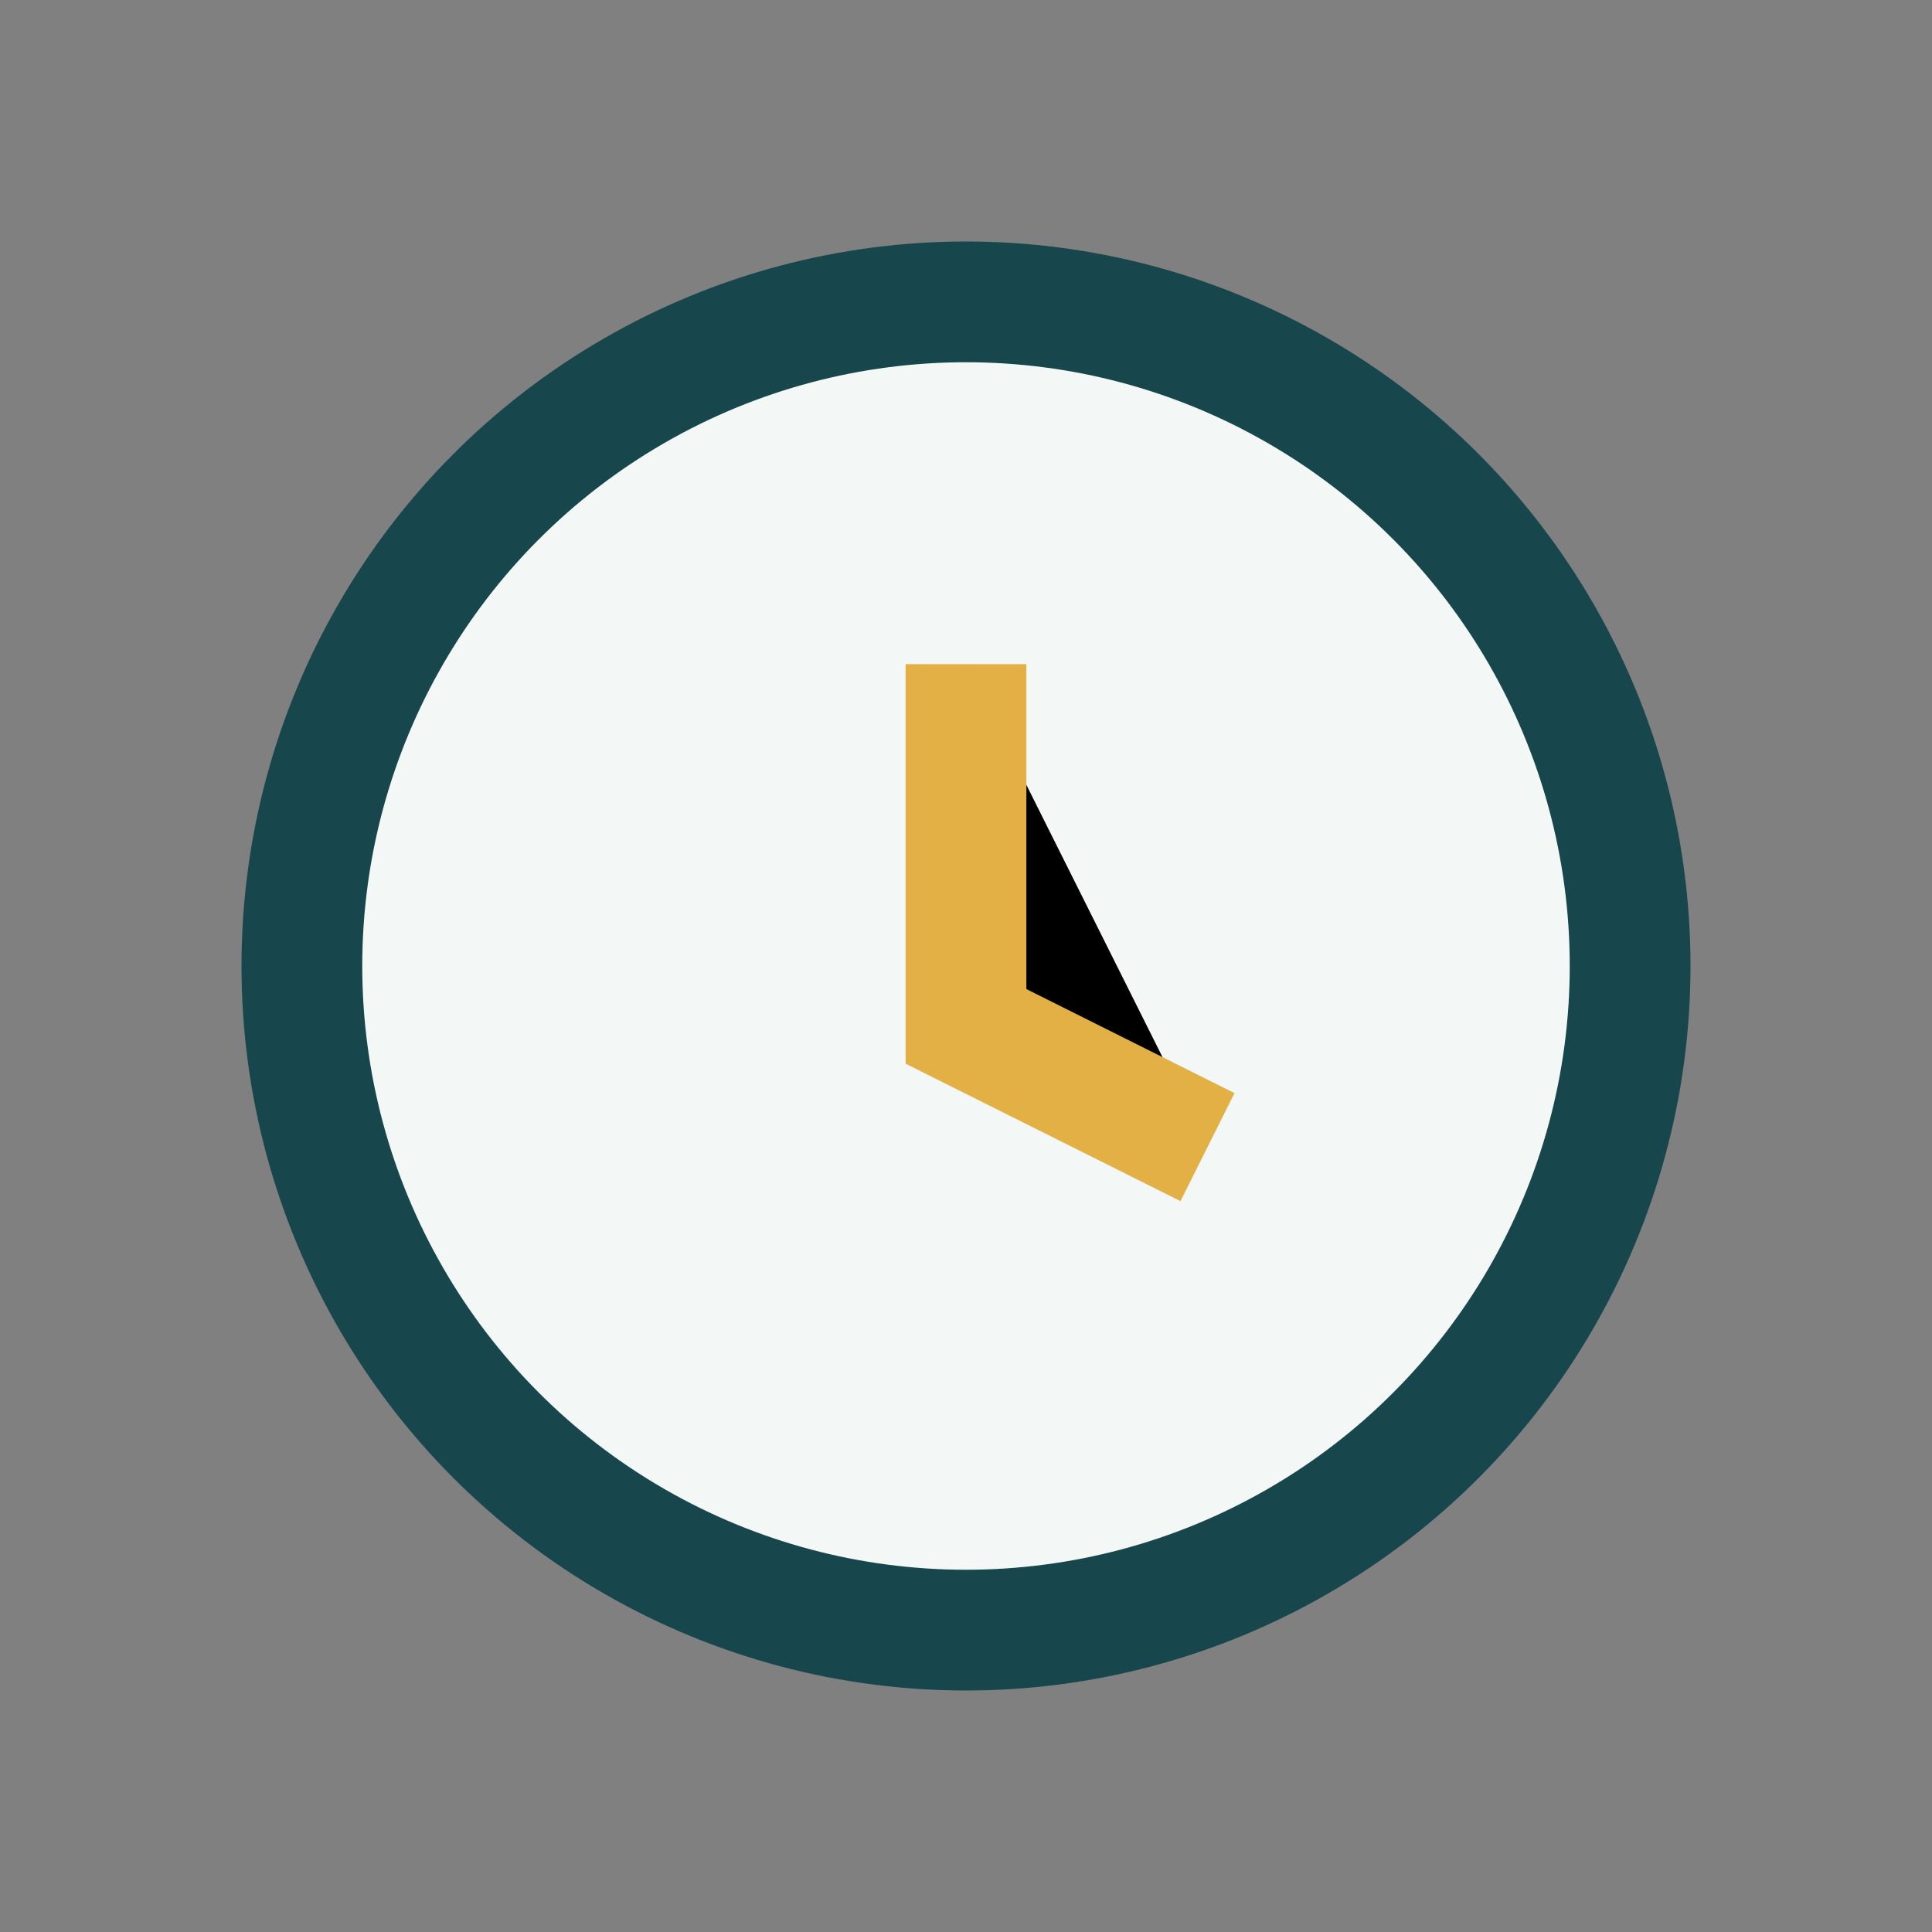 <?xml version="1.0" encoding="UTF-8"?>
<svg xmlns="http://www.w3.org/2000/svg" width="32" height="32" viewBox="0 0 32 32"><rect x="0" y="0" width="32" height="32" fill="#808080" stroke="none"/><circle cx="16" cy="16" r="11" fill="#F3F7F6" stroke="#17464C" stroke-width="2"/><path d="M16 11v6l4 2" stroke="#E3B045" stroke-width="2"/></svg>
